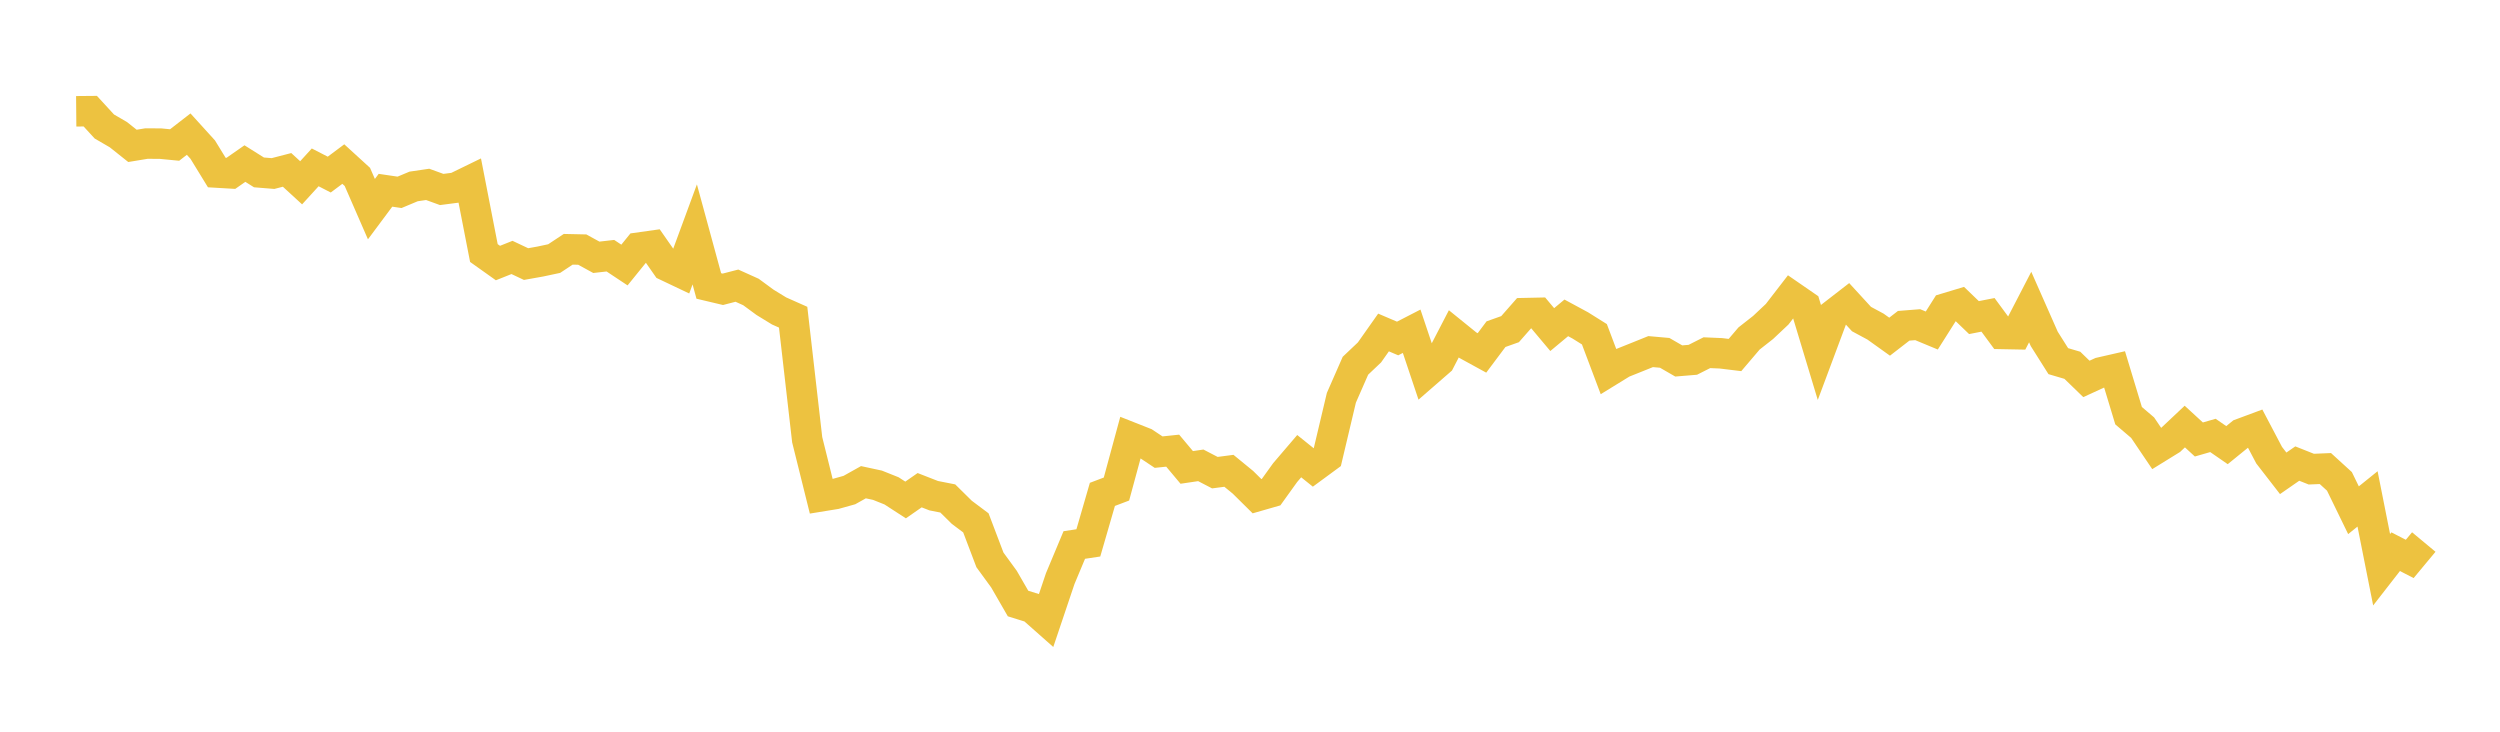 <svg width="164" height="48" xmlns="http://www.w3.org/2000/svg" xmlns:xlink="http://www.w3.org/1999/xlink"><path fill="none" stroke="rgb(237,194,64)" stroke-width="2" d="M5,7.301L5.922,7.293L6.844,8.298L7.766,8.834L8.689,9.569L9.611,9.417L10.533,9.423L11.455,9.512L12.377,8.798L13.299,9.814L14.222,11.319L15.144,11.373L16.066,10.73L16.988,11.309L17.91,11.384L18.832,11.145L19.754,11.991L20.677,10.979L21.599,11.453L22.521,10.763L23.443,11.605L24.365,13.719L25.287,12.481L26.21,12.617L27.132,12.231L28.054,12.095L28.976,12.43L29.898,12.31L30.82,11.861L31.743,16.6L32.665,17.256L33.587,16.888L34.509,17.323L35.431,17.159L36.353,16.963L37.275,16.353L38.198,16.373L39.12,16.879L40.042,16.774L40.964,17.386L41.886,16.247L42.808,16.117L43.731,17.441L44.653,17.879L45.575,15.376L46.497,18.759L47.419,18.978L48.341,18.739L49.263,19.155L50.186,19.833L51.108,20.398L52.03,20.808L52.952,28.847L53.874,32.556L54.796,32.406L55.719,32.148L56.641,31.633L57.563,31.832L58.485,32.2L59.407,32.798L60.329,32.157L61.251,32.517L62.174,32.699L63.096,33.609L64.018,34.3L64.94,36.728L65.862,37.993L66.784,39.591L67.707,39.878L68.629,40.694L69.551,37.955L70.473,35.752L71.395,35.613L72.317,32.431L73.24,32.081L74.162,28.683L75.084,29.047L76.006,29.66L76.928,29.563L77.85,30.663L78.772,30.526L79.695,31.006L80.617,30.885L81.539,31.64L82.461,32.552L83.383,32.287L84.305,31.004L85.228,29.924L86.15,30.665L87.072,29.987L87.994,26.095L88.916,23.993L89.838,23.119L90.76,21.811L91.683,22.205L92.605,21.73L93.527,24.481L94.449,23.679L95.371,21.9L96.293,22.646L97.216,23.152L98.138,21.921L99.06,21.593L99.982,20.543L100.904,20.523L101.826,21.621L102.749,20.852L103.671,21.35L104.593,21.928L105.515,24.373L106.437,23.806L107.359,23.437L108.281,23.065L109.204,23.147L110.126,23.679L111.048,23.603L111.97,23.137L112.892,23.177L113.814,23.289L114.737,22.205L115.659,21.482L116.581,20.614L117.503,19.42L118.425,20.056L119.347,23.11L120.269,20.64L121.192,19.925L122.114,20.93L123.036,21.426L123.958,22.086L124.88,21.372L125.802,21.299L126.725,21.682L127.647,20.224L128.569,19.946L129.491,20.834L130.413,20.654L131.335,21.906L132.257,21.924L133.18,20.142L134.102,22.23L135.024,23.691L135.946,23.963L136.868,24.857L137.79,24.434L138.713,24.223L139.635,27.269L140.557,28.055L141.479,29.42L142.401,28.851L143.323,27.982L144.246,28.83L145.168,28.564L146.09,29.201L147.012,28.452L147.934,28.109L148.856,29.86L149.778,31.05L150.701,30.41L151.623,30.776L152.545,30.737L153.467,31.578L154.389,33.471L155.311,32.728L156.234,37.376L157.156,36.191L158.078,36.665L159,35.557"></path></svg>